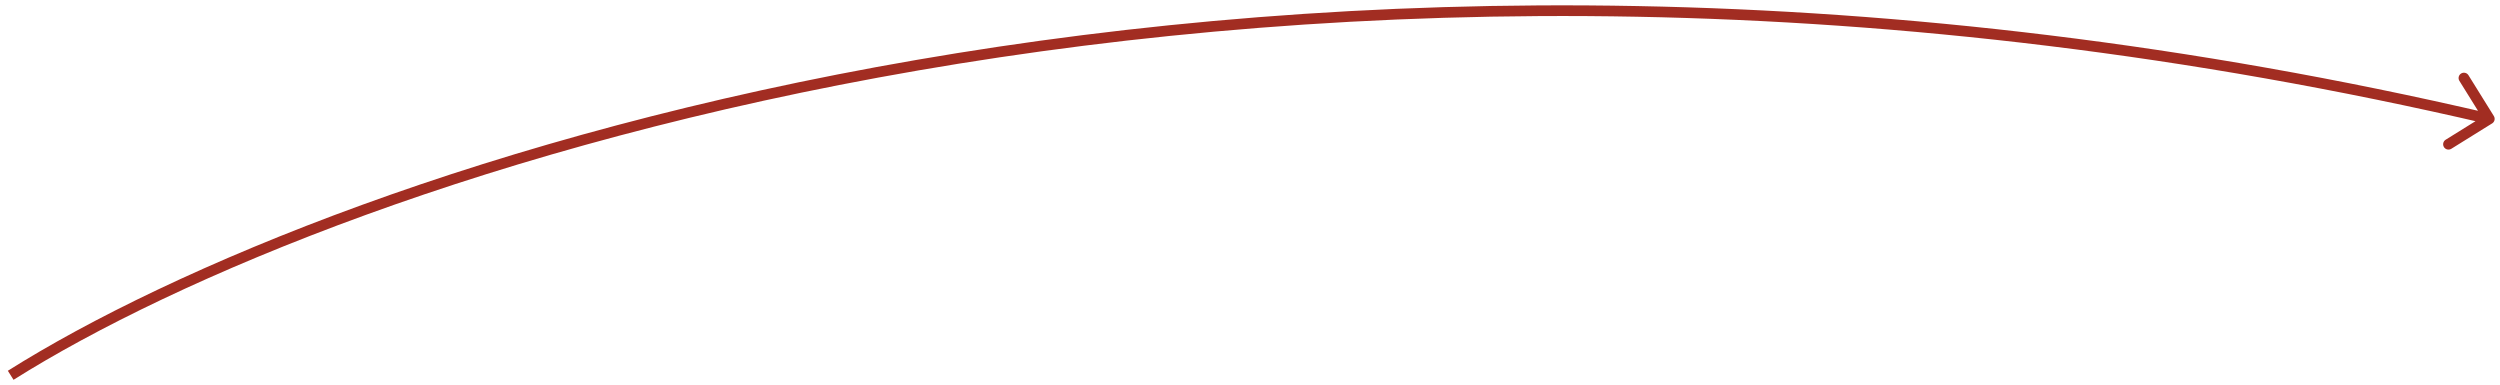 <?xml version="1.0" encoding="UTF-8"?> <svg xmlns="http://www.w3.org/2000/svg" width="234" height="36" viewBox="0 0 234 36" fill="none"><path d="M233.264 11.551C233.499 11.405 233.57 11.097 233.425 10.863L231.048 7.041C230.903 6.807 230.594 6.735 230.36 6.881C230.125 7.026 230.053 7.335 230.199 7.569L232.311 10.966L228.914 13.078C228.68 13.224 228.608 13.532 228.754 13.767C228.9 14.001 229.208 14.073 229.442 13.927L233.264 11.551ZM1.266 35.55C31.323 16.619 119.82 -14.755 232.886 11.614L233.114 10.64C119.78 -15.791 31.01 15.634 0.734 34.704L1.266 35.55Z" fill="#A22D22"></path></svg> 